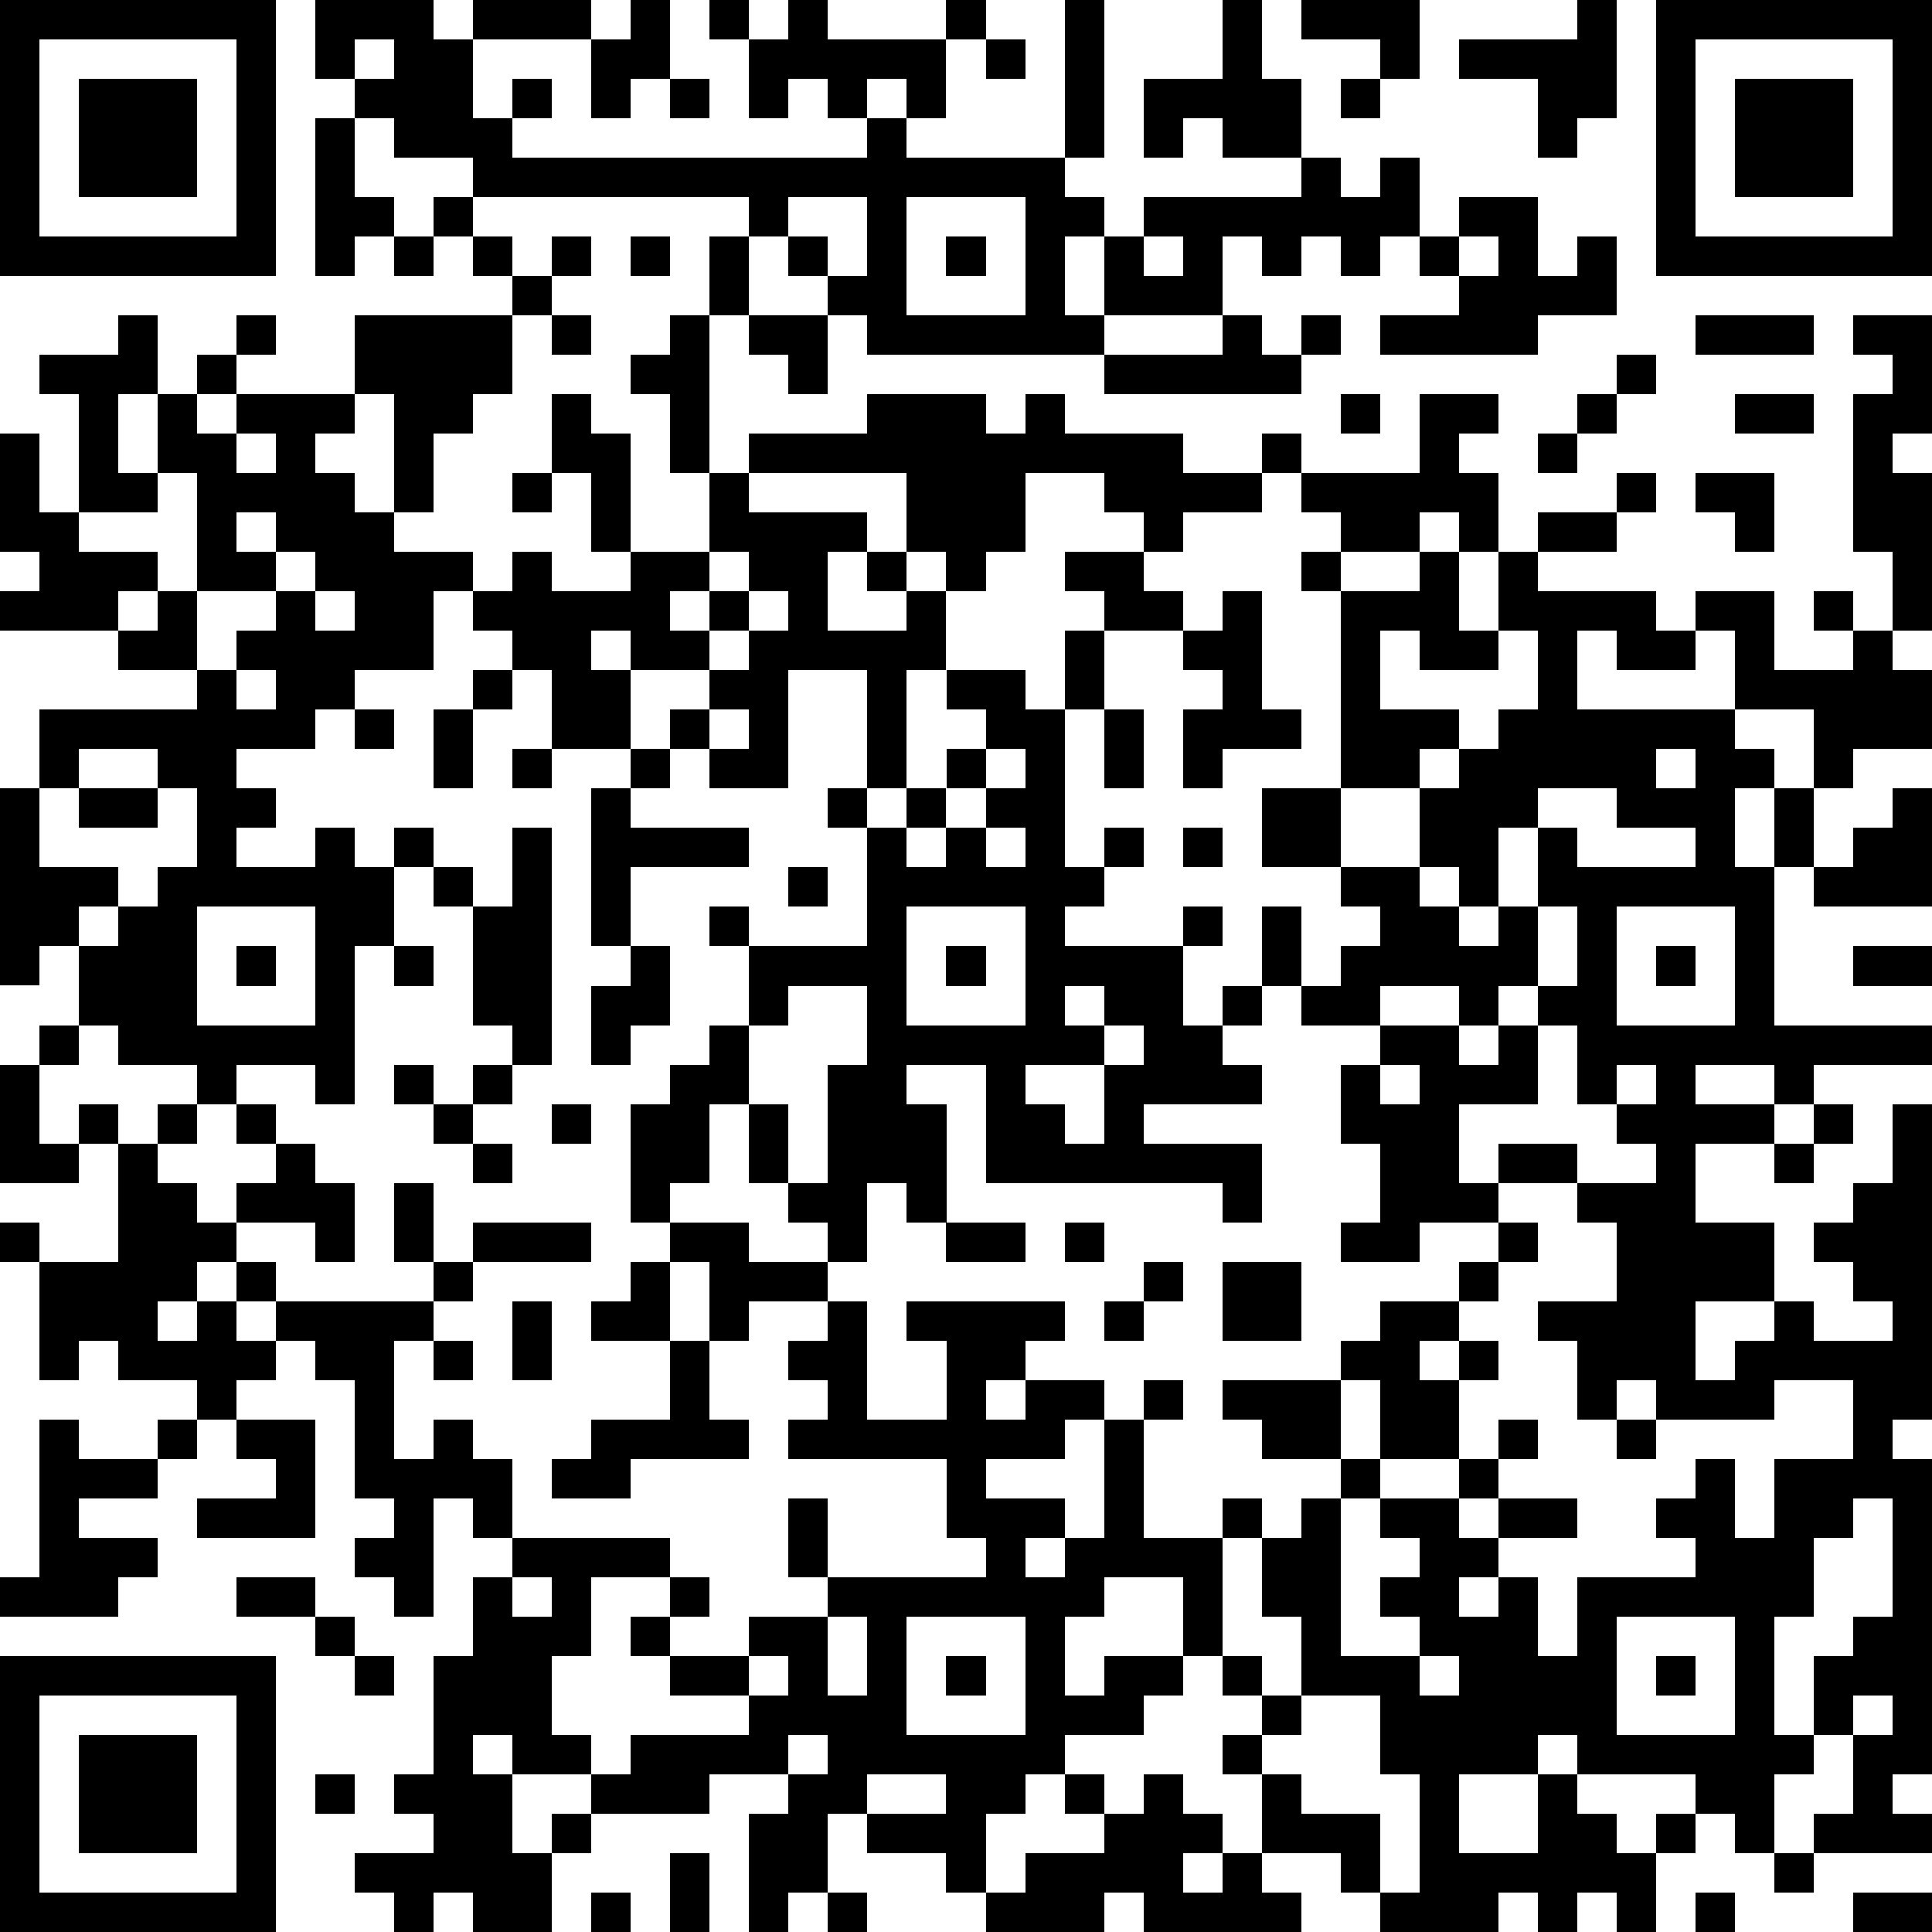 <?xml version="1.0" standalone="yes"?><svg version="1.1" xmlns="http://www.w3.org/2000/svg" xmlns:xlink="http://www.w3.org/1999/xlink" xmlns:ev="http://www.w3.org/2001/xml-events" width="196" height="196" shape-rendering="crispEdges"><path d="M0 0h7v7h-7zM8 0h3v1h1v-1h3v1h-3v2h1v-1h1v1h-1v1h9v-1h-1v-1h-1v1h-1v-2h-1v-1h1v1h1v-1h1v1h3v-1h1v1h-1v2h-1v-1h-1v1h1v1h4v-4h1v4h-1v1h1v1h-1v2h1v-2h1v-1h4v-1h-2v-1h-1v1h-1v-2h2v-2h1v2h1v2h1v1h1v-1h1v2h-1v1h-1v-1h-1v1h-1v-1h-1v2h-3v1h-6v-1h-1v-1h-1v-1h-1v-1h-7v-1h-2v-1h-1v-1h-1zM16 0h1v2h-1v1h-1v-2h1zM33 0h3v2h-1v-1h-2zM40 0h1v3h-1v1h-1v-2h-2v-1h3zM42 0h7v7h-7zM1 1v5h5v-5zM9 1v1h1v-1zM25 1h1v1h-1zM43 1v5h5v-5zM2 2h3v3h-3zM17 2h1v1h-1zM34 2h1v1h-1zM44 2h3v3h-3zM8 3h1v2h1v1h-1v1h-1zM11 5h1v1h-1zM20 5v1h1v1h1v-2zM23 5v3h3v-3zM37 5h2v2h1v-1h1v2h-2v1h-4v-1h2v-1h-1v-1h1zM10 6h1v1h-1zM12 6h1v1h-1zM14 6h1v1h-1zM16 6h1v1h-1zM18 6h1v2h-1zM24 6h1v1h-1zM29 6v1h1v-1zM37 6v1h1v-1zM13 7h1v1h-1zM3 8h1v2h-1v2h1v-2h1v-1h1v-1h1v1h-1v1h-1v1h1v-1h3v-2h4v2h-1v1h-1v2h-1v-3h-1v1h-1v1h1v1h1v1h2v1h-1v2h-2v1h-1v1h-2v1h1v1h-1v1h2v-1h1v1h1v-1h1v1h-1v2h-1v4h-1v-1h-2v1h-1v-1h-2v-1h-1v-2h-1v1h-1v-5h1v-2h4v-1h-2v-1h-3v-1h1v-1h-1v-3h1v2h1v-3h-1v-1h2zM14 8h1v1h-1zM17 8h1v4h-1v-2h-1v-1h1zM19 8h2v2h-1v-1h-1zM31 8h1v1h1v-1h1v1h-1v1h-5v-1h3zM43 8h3v1h-3zM47 8h2v3h-1v1h1v4h-1v-2h-1v-4h1v-1h-1zM41 9h1v1h-1zM14 10h1v1h1v3h-1v-2h-1zM22 10h3v1h1v-1h1v1h3v1h2v-1h1v1h-1v1h-2v1h-1v-1h-1v-1h-2v2h-1v1h-1v-1h-1v-2h-4v-1h3zM34 10h1v1h-1zM36 10h2v1h-1v1h1v2h-1v-1h-1v1h-2v-1h-1v-1h3zM40 10h1v1h-1zM44 10h2v1h-2zM6 11v1h1v-1zM39 11h1v1h-1zM4 12v1h-2v1h2v1h-1v1h1v-1h1v-3zM13 12h1v1h-1zM18 12h1v1h3v1h-1v2h2v-1h-1v-1h1v1h1v2h-1v3h-1v-3h-2v3h-2v-1h-1v-1h1v-1h-2v-1h-1v1h1v2h-2v-2h-1v-1h-1v-1h1v-1h1v1h2v-1h2zM41 12h1v1h-1zM43 12h2v2h-1v-1h-1zM6 13v1h1v-1zM39 13h2v1h-2zM7 14v1h-2v2h1v-1h1v-1h1v-1zM18 14v1h-1v1h1v-1h1v-1zM27 14h2v1h1v1h-2v-1h-1zM33 14h1v1h-1zM36 14h1v2h1v-2h1v1h3v1h1v-1h2v2h2v-1h-1v-1h1v1h1v1h1v2h-2v1h-1v-2h-2v-2h-1v1h-2v-1h-1v2h4v1h1v1h-1v2h1v-2h1v2h-1v4h4v1h-3v1h-1v-1h-2v1h2v1h-2v2h2v2h-2v2h1v-1h1v-1h1v1h2v-1h-1v-1h-1v-1h1v-1h1v-2h1v8h-1v1h1v8h-1v1h1v1h-3v-1h1v-2h-1v-2h1v-1h1v-3h-1v1h-1v2h-1v3h1v1h-1v2h-1v-1h-1v-1h-3v-1h-1v1h-2v2h2v-2h1v1h1v1h1v-1h1v1h-1v2h-1v-1h-1v1h-1v-1h-1v1h-3v-1h-1v-1h-2v-2h-1v-1h1v-1h-1v-1h-1v-2h-2v1h-1v2h1v-1h2v1h-1v1h-2v1h-1v1h-1v2h-1v-1h-2v-1h-1v2h-1v1h-1v-3h1v-1h-2v1h-3v-1h-2v-1h-1v1h1v2h1v-1h1v1h-1v2h-2v-1h-1v1h-1v-1h-1v-1h2v-1h-1v-1h1v-3h1v-2h1v-1h-1v-1h-1v3h-1v-1h-1v-1h1v-1h-1v-3h-1v-1h-1v-1h-1v-1h-1v1h-1v1h1v-1h1v1h1v1h-1v1h-1v-1h-2v-1h-1v1h-1v-3h-1v-1h1v1h2v-3h-1v-1h1v1h1v-1h1v1h-1v1h1v1h1v-1h1v-1h-1v-1h1v1h1v1h1v2h-1v-1h-2v1h1v1h4v-1h-1v-2h1v2h1v-1h3v1h-3v1h-1v1h-1v3h1v-1h1v1h1v2h4v1h-2v2h-1v2h1v1h1v-1h3v-1h-2v-1h-1v-1h1v-1h1v1h-1v1h2v-1h2v-1h-1v-2h1v2h4v-1h-1v-2h-4v-1h1v-1h-1v-1h1v-1h-2v1h-1v-2h-1v-1h-1v-3h1v-1h1v-1h1v-2h-1v-1h1v1h3v-3h-1v-1h1v1h1v-1h1v-1h1v-1h-1v-1h2v1h1v-2h1v2h-1v4h1v-1h1v1h-1v1h-1v1h3v-1h1v1h-1v2h1v-1h1v-2h1v2h-1v1h-1v1h1v1h-3v1h3v2h-1v-1h-6v-3h-2v1h1v3h-1v-1h-1v2h-1v-1h-1v-1h-1v-2h-1v2h-1v1h2v1h2v1h1v3h2v-2h-1v-1h4v1h-1v1h-1v1h1v-1h2v1h-1v1h-2v1h2v1h-1v1h1v-1h1v-3h1v-1h1v1h-1v3h2v-1h1v1h-1v3h1v1h1v-2h-1v-2h1v-1h1v-1h-2v-1h-1v-1h3v-1h1v-1h2v-1h1v-1h-2v1h-2v-1h1v-2h-1v-2h1v-1h-2v-1h1v-1h1v-1h-1v-1h-2v-2h2v-5h2zM8 15v1h1v-1zM19 15v1h-1v1h1v-1h1v-1zM31 15h1v3h1v1h-2v1h-1v-2h1v-1h-1v-1h1zM35 16v2h2v1h-1v1h-2v2h2v-2h1v-1h1v-1h1v-2h-1v1h-2v-1zM6 17v1h1v-1zM12 17h1v1h-1zM9 18h1v1h-1zM11 18h1v2h-1zM18 18v1h1v-1zM28 18h1v2h-1zM2 19v1h-1v2h2v1h-1v1h1v-1h1v-1h1v-2h-1v-1zM13 19h1v1h-1zM16 19h1v1h-1zM25 19v1h-1v1h-1v1h1v-1h1v-1h1v-1zM42 19v1h1v-1zM2 20h2v1h-2zM15 20h1v1h3v1h-3v2h-1zM39 20v1h-1v2h-1v-1h-1v1h1v1h1v-1h1v-2h1v1h3v-1h-2v-1zM48 20h1v3h-3v-1h1v-1h1zM13 21h1v6h-1v-1h-1v-3h-1v-1h1v1h1zM25 21v1h1v-1zM30 21h1v1h-1zM20 22h1v1h-1zM5 23v3h3v-3zM23 23v3h3v-3zM39 23v2h-1v1h-1v-1h-2v1h2v1h1v-1h1v-1h1v-2zM41 23v3h3v-3zM6 24h1v1h-1zM10 24h1v1h-1zM16 24h1v2h-1v1h-1v-2h1zM24 24h1v1h-1zM42 24h1v1h-1zM47 24h2v1h-2zM20 25v1h-1v2h1v2h1v-3h1v-2zM27 25v1h1v-1zM1 26h1v1h-1zM28 26v1h-2v1h1v1h1v-2h1v-1zM39 26v2h-2v2h1v-1h2v1h-2v1h1v1h-1v1h-1v1h-1v1h1v-1h1v1h-1v2h-2v-2h-1v2h1v1h-1v4h2v-1h-1v-1h1v-1h-1v-1h2v-1h1v-1h1v1h-1v1h-1v1h1v-1h2v1h-2v1h-1v1h1v-1h1v2h1v-2h3v-1h-1v-1h1v-1h1v2h1v-2h2v-2h-2v1h-3v-1h-1v1h-1v-2h-1v-1h2v-2h-1v-1h2v-1h-1v-1h-1v-2zM0 27h1v2h1v1h-2zM10 27h1v1h-1zM12 27h1v1h-1zM35 27v1h1v-1zM41 27v1h1v-1zM11 28h1v1h-1zM14 28h1v1h-1zM46 28h1v1h-1zM12 29h1v1h-1zM45 29h1v1h-1zM24 31h2v1h-2zM27 31h1v1h-1zM16 32h1v2h-2v-1h1zM29 32h1v1h-1zM31 32h2v2h-2zM13 33h1v2h-1zM28 33h1v1h-1zM11 34h1v1h-1zM17 34h1v2h1v1h-3v1h-2v-1h1v-1h2zM1 36h1v1h2v-1h1v1h-1v1h-2v1h2v1h-1v1h-3v-1h1zM6 36h2v3h-3v-1h2v-1h-1zM41 36h1v1h-1zM6 40h2v1h-2zM13 40v1h1v-1zM8 41h1v1h-1zM21 41v2h1v-2zM23 41v3h3v-3zM41 41v3h3v-3zM0 42h7v7h-7zM9 42h1v1h-1zM19 42v1h1v-1zM24 42h1v1h-1zM36 42v1h1v-1zM42 42h1v1h-1zM1 43v5h5v-5zM33 43v1h-1v1h1v1h2v2h1v-3h-1v-2zM47 43v1h1v-1zM2 44h3v3h-3zM20 44v1h1v-1zM8 45h1v1h-1zM22 45v1h2v-1zM27 45h1v1h-1zM29 45h1v1h1v1h-1v1h1v-1h1v1h1v1h-4v-1h-1v1h-3v-1h1v-1h2v-1h1zM17 47h1v2h-1zM45 47h1v1h-1zM15 48h1v1h-1zM21 48h1v1h-1zM43 48h1v1h-1zM47 48h2v1h-2z" style="fill:#000" transform="translate(0,0) scale(4)"/></svg>